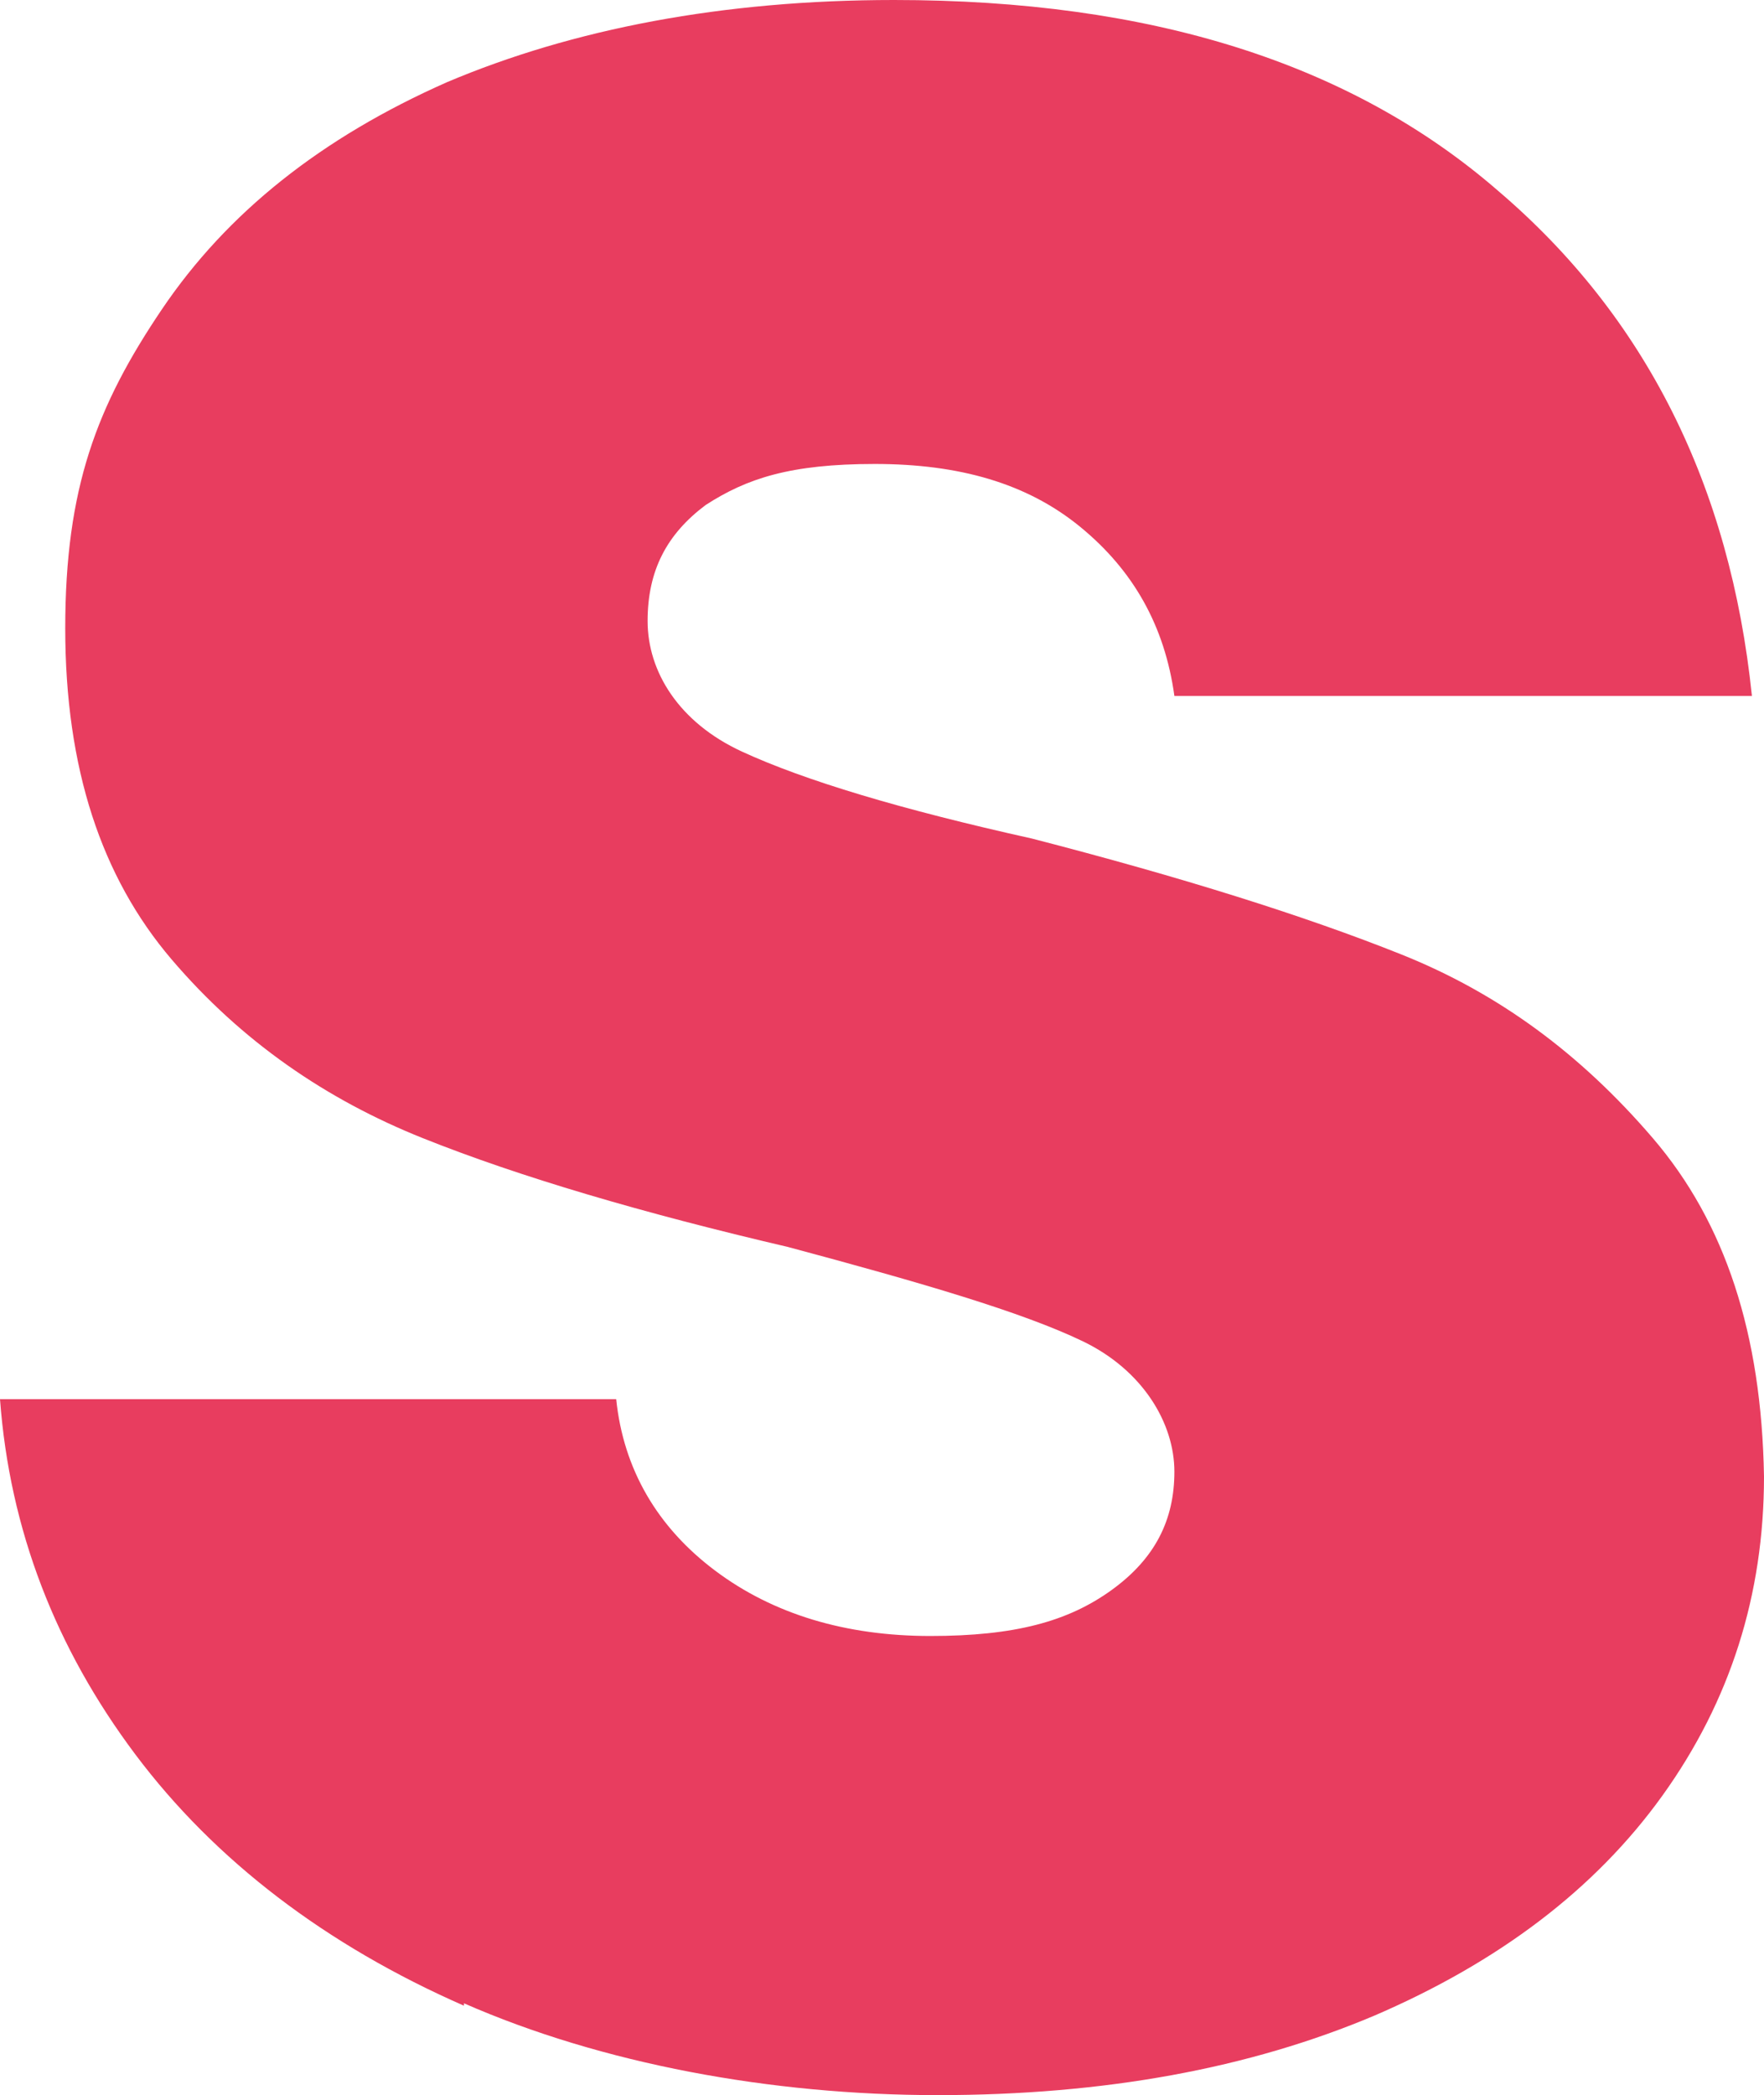 <svg xmlns="http://www.w3.org/2000/svg" id="Ebene_1" viewBox="0 0 73 86.7"><defs><style>      .st0 {        fill: #e83d5f;      }    </style></defs><path class="st0" d="M19.2,83c-5.7-2.5-10.3-6-13.6-10.4-3.3-4.4-5.2-9.3-5.6-14.7h25.5c.3,2.9,1.7,5.3,4.1,7.1,2.4,1.8,5.4,2.7,8.9,2.7s5.7-.6,7.5-1.9c1.8-1.3,2.6-2.9,2.6-4.9s-1.3-4.2-3.8-5.4c-2.5-1.2-6.6-2.4-12.2-3.9-6-1.4-11.1-2.9-15.1-4.5-4-1.6-7.5-4-10.4-7.4-2.9-3.4-4.4-7.9-4.4-13.7s1.3-9.2,4-13.2c2.7-4,6.6-7.1,11.8-9.4C23.7,1.2,29.9,0,37,0c10.6,0,18.9,2.6,25,7.9,6.1,5.2,9.6,12.2,10.5,20.9h-23.9c-.4-2.9-1.7-5.2-3.9-7s-5-2.6-8.5-2.6-5.3.6-7,1.7c-1.6,1.2-2.4,2.7-2.4,4.8s1.3,4.2,3.9,5.4c2.6,1.2,6.6,2.4,12,3.6,6.2,1.6,11.3,3.2,15.3,4.8s7.4,4.1,10.4,7.6c3,3.5,4.5,8.1,4.6,14,0,4.9-1.4,9.3-4.2,13.2-2.8,3.9-6.8,6.9-11.9,9.1-5.2,2.2-11.2,3.3-18.1,3.3s-13.9-1.3-19.6-3.8Z"></path></svg>